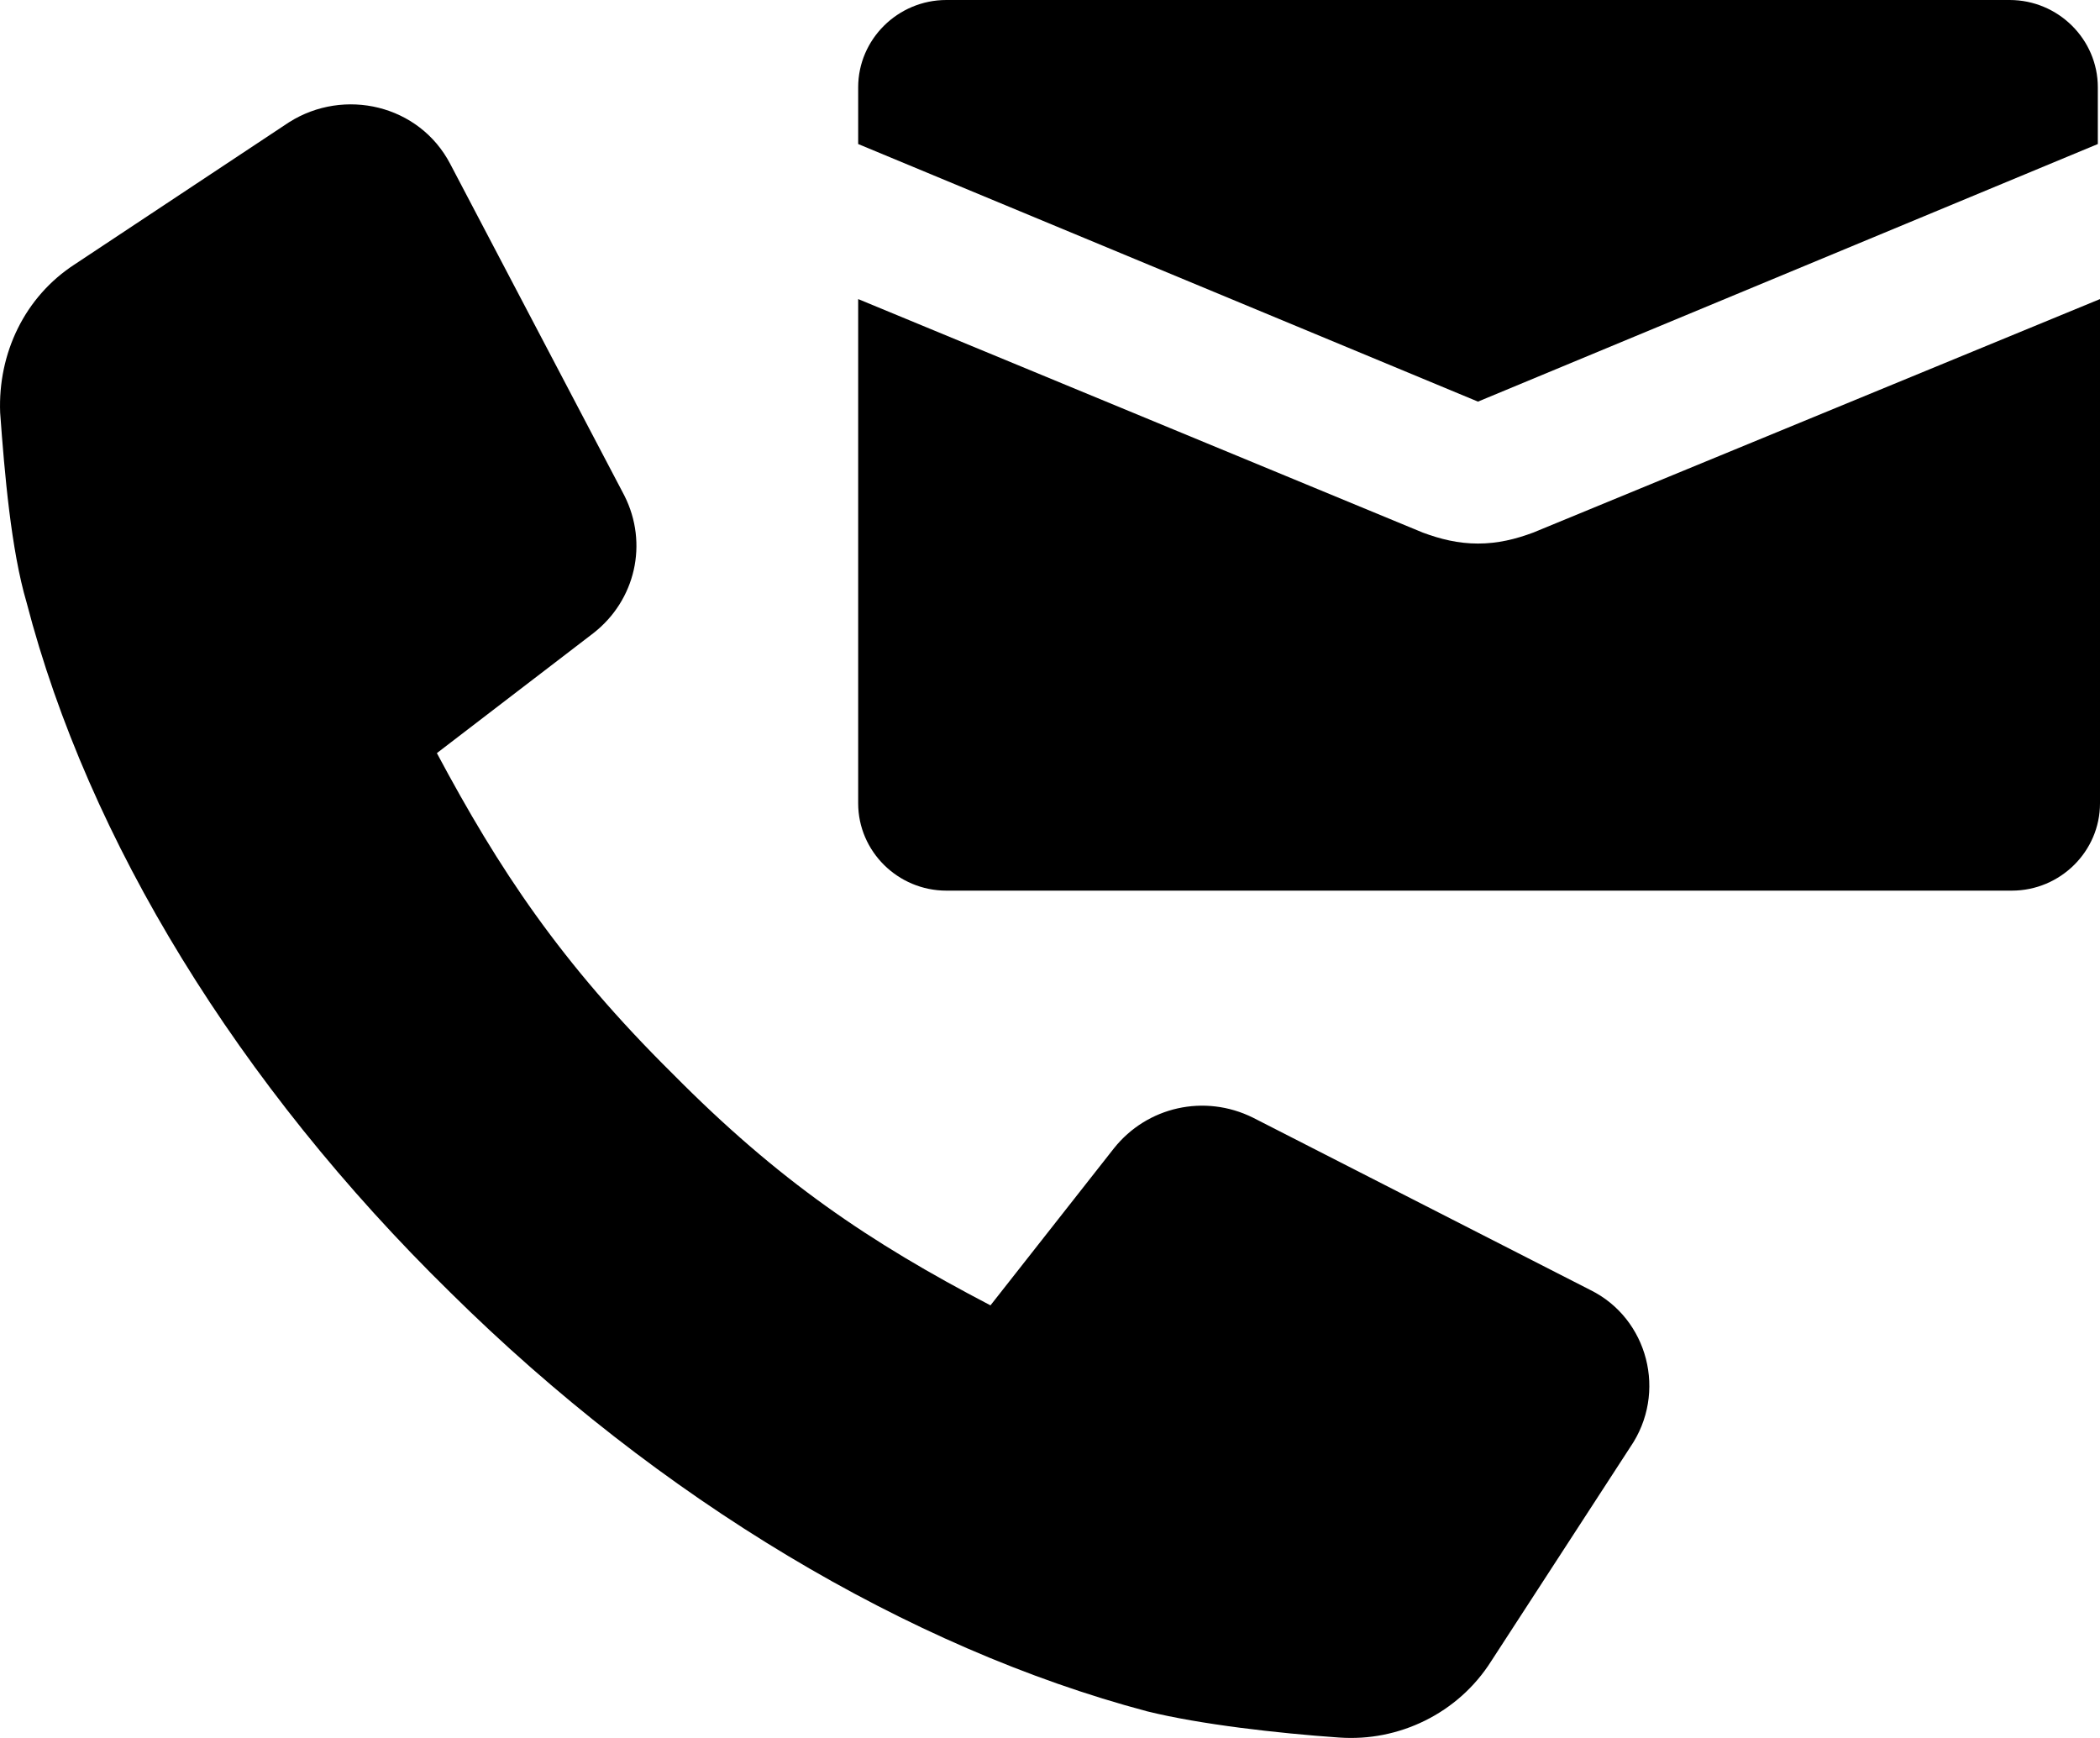 <?xml version="1.0" encoding="UTF-8"?>
<svg width="29px" height="24px" viewBox="0 0 29 24" version="1.1" xmlns="http://www.w3.org/2000/svg" xmlns:xlink="http://www.w3.org/1999/xlink">
    <title>noun-contact-3842558</title>
    <defs>
        <filter color-interpolation-filters="auto" id="filter-1">
            <feColorMatrix in="SourceGraphic" type="matrix" values="0 0 0 0 0.098 0 0 0 0 0.173 0 0 0 0 0.255 0 0 0 1 0"></feColorMatrix>
        </filter>
    </defs>
    <g id="Feelmedellín" stroke="none" stroke-width="1" fill="none" fill-rule="evenodd">
        <g id="noun-contact-3842558" transform="translate(-190, -1789)" filter="url(#filter-1)">
            <g transform="translate(190, 1789)">
                <path d="M21.964,17.815 L17.303,15.434 C16.633,15.102 15.841,15.283 15.384,15.856 L13.678,18.026 C12.003,17.152 10.754,16.308 9.292,14.831 C7.738,13.293 6.886,11.997 6.033,10.4 L8.196,8.742 C8.774,8.29 8.957,7.506 8.622,6.843 L6.216,2.261 C5.789,1.447 4.754,1.206 3.992,1.688 L1.037,3.647 C0.337,4.099 -0.029,4.883 0.002,5.697 C0.063,6.541 0.154,7.596 0.367,8.319 C1.22,11.605 3.292,14.981 6.216,17.845 C9.109,20.708 12.552,22.758 15.841,23.632 C16.573,23.813 17.639,23.934 18.491,23.994 C19.314,24.054 20.136,23.662 20.593,22.939 L22.512,19.985 C23.03,19.232 22.756,18.207 21.964,17.815 L21.964,17.815 Z" id="Path" fill="#000000" fill-rule="nonzero"></path>
                <path d="M27.751,0 L13.069,0 C12.399,0 11.851,0.542 11.851,1.206 L11.851,1.989 L20.41,5.546 L28.97,1.989 L28.97,1.206 C28.97,0.542 28.422,0 27.752,0 L27.751,0 Z" id="Path" fill="#000000" fill-rule="nonzero"></path>
                <path d="M20.41,7.506 C20.136,7.506 19.892,7.445 19.649,7.355 L11.851,4.13 L11.851,11.093 C11.851,11.756 12.399,12.299 13.069,12.299 L27.782,12.299 C28.452,12.299 29,11.756 29,11.093 L29,4.13 L21.172,7.355 C20.928,7.446 20.684,7.506 20.41,7.506 L20.41,7.506 Z" id="Path" fill="#000000" fill-rule="nonzero"></path>
            </g>
        </g>
    </g>
</svg>